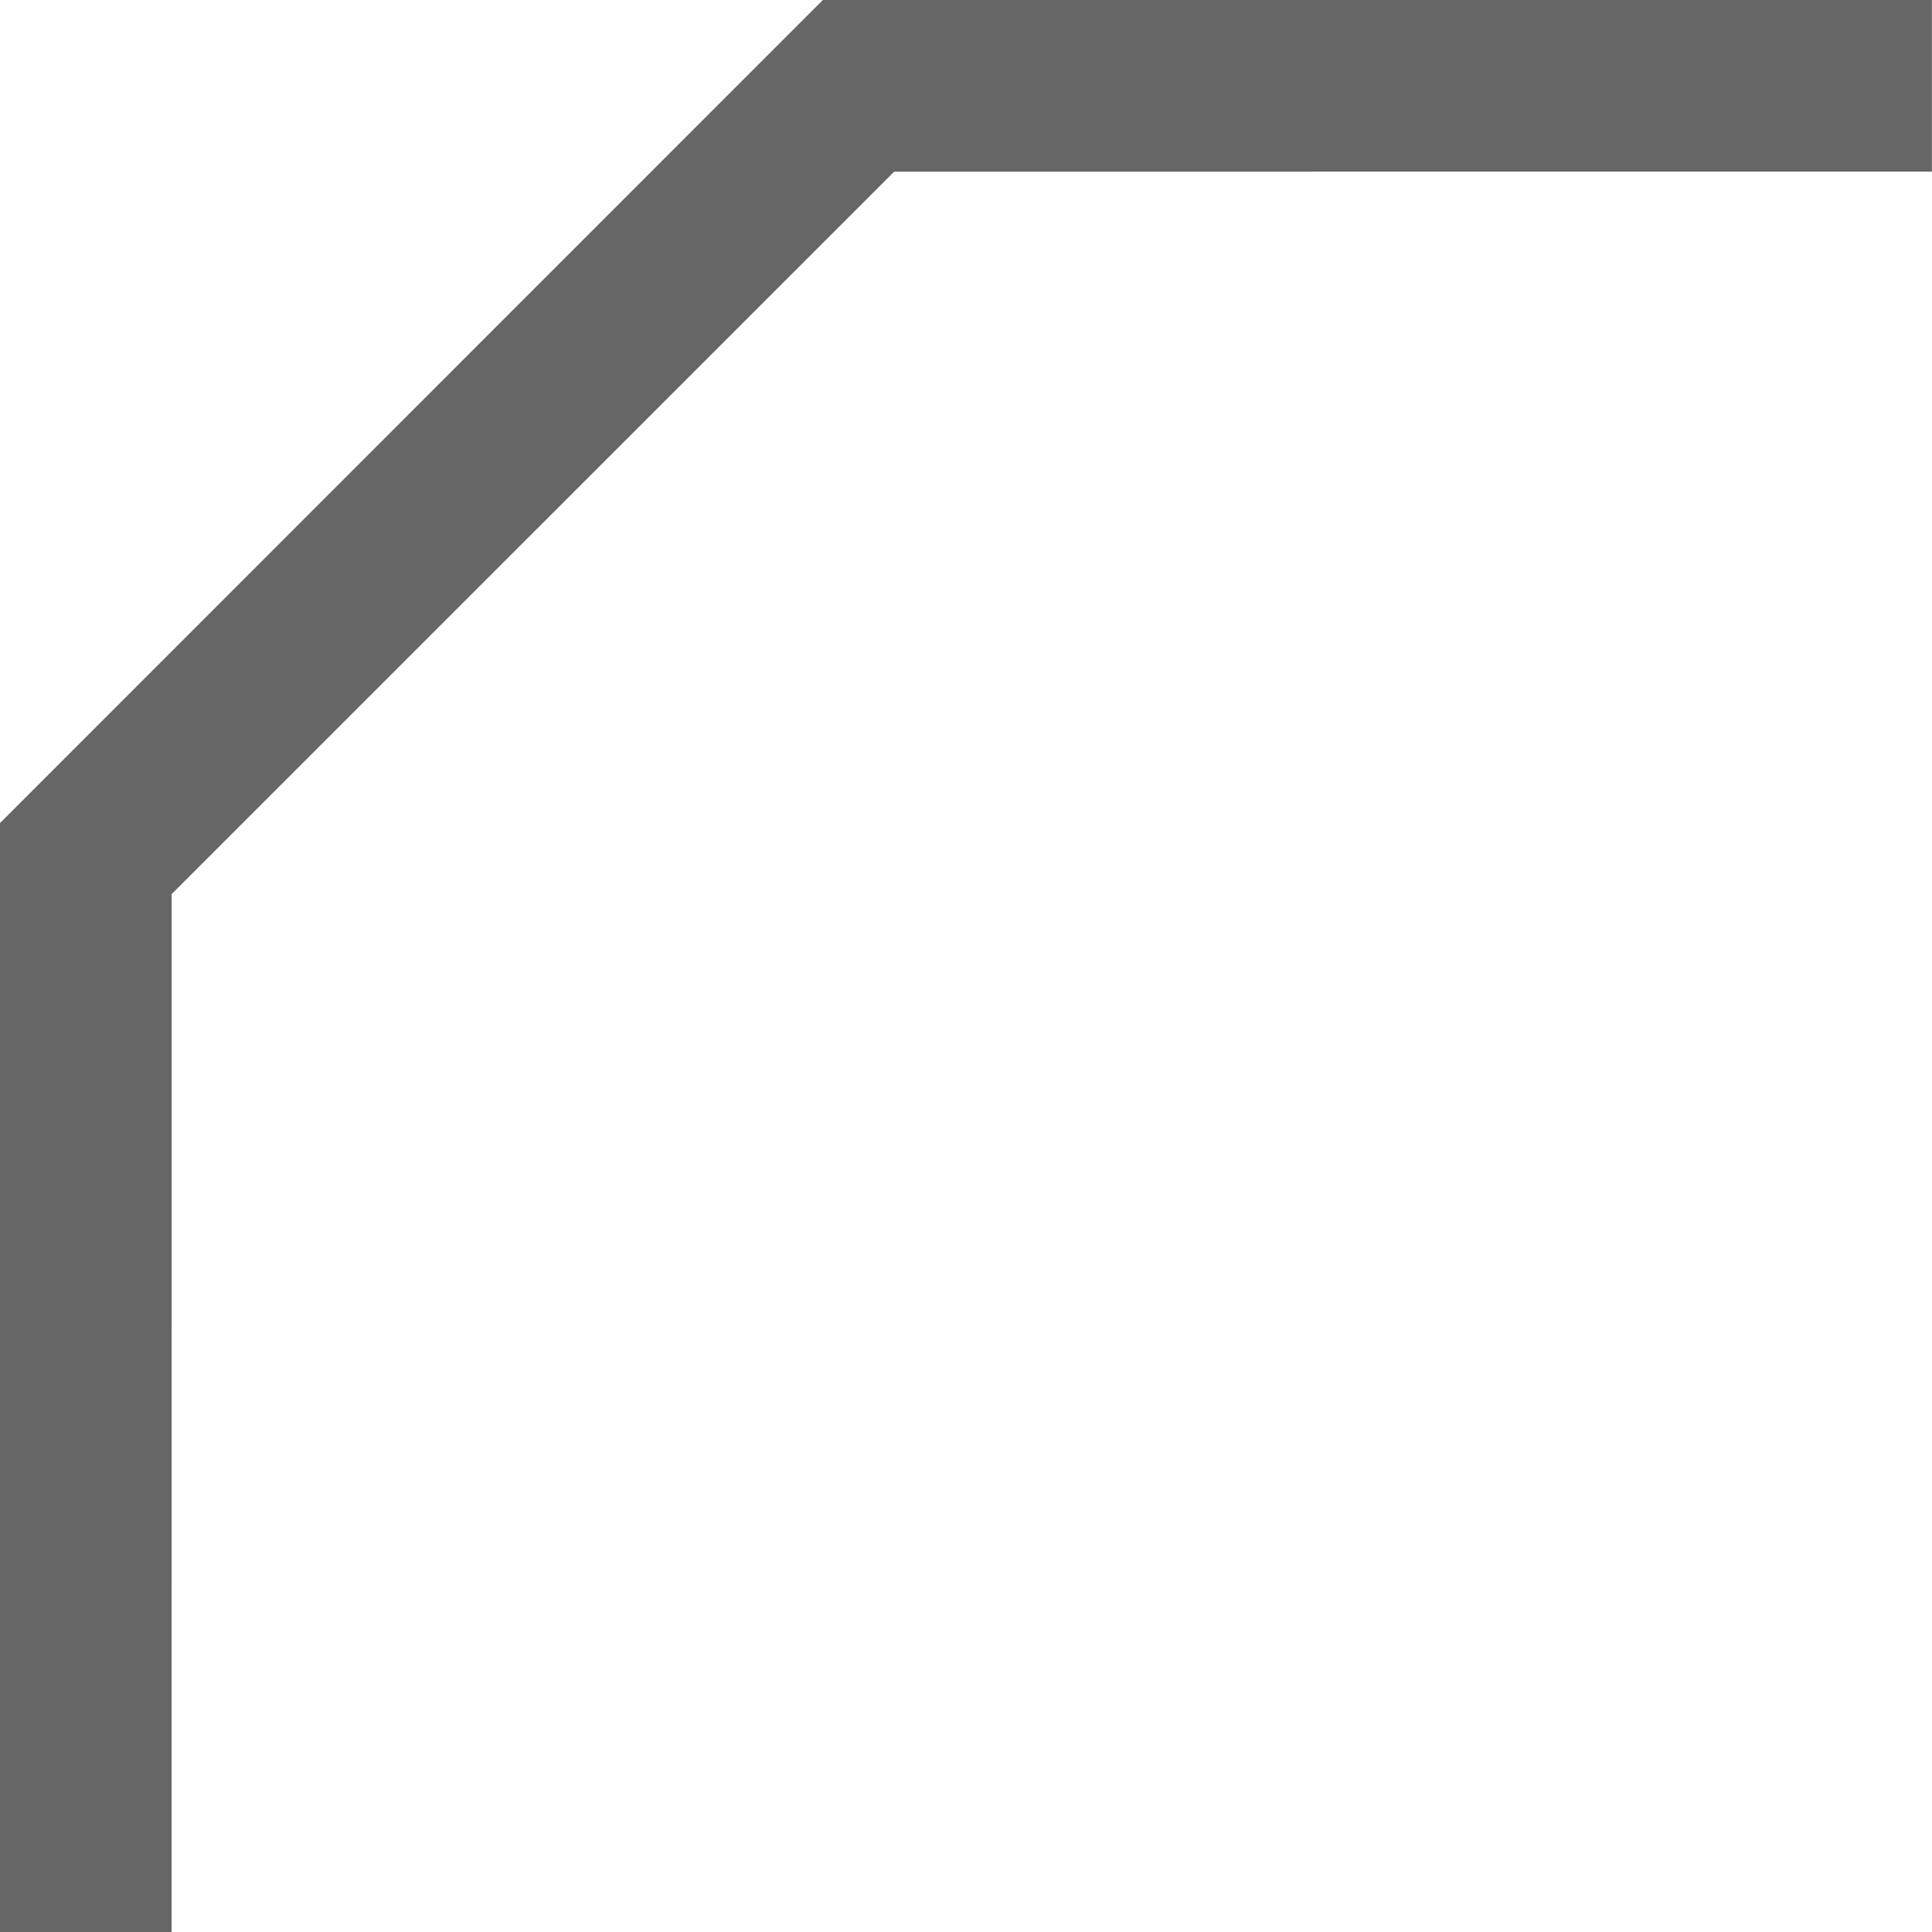 <svg xmlns="http://www.w3.org/2000/svg" width="27.375" height="27.376" viewBox="0 0 27.375 27.376">
  <g id="ico-top-left-bracket" opacity="0.6">
    <path id="Path_2747" data-name="Path 2747" d="M530.732,334.353H528.3V318.64l11.661-11.664h15.714v2.433H540.971l-10.238,10.237Z" transform="translate(-528.301 -306.977)" fill="#000"/>
  </g>
</svg>
